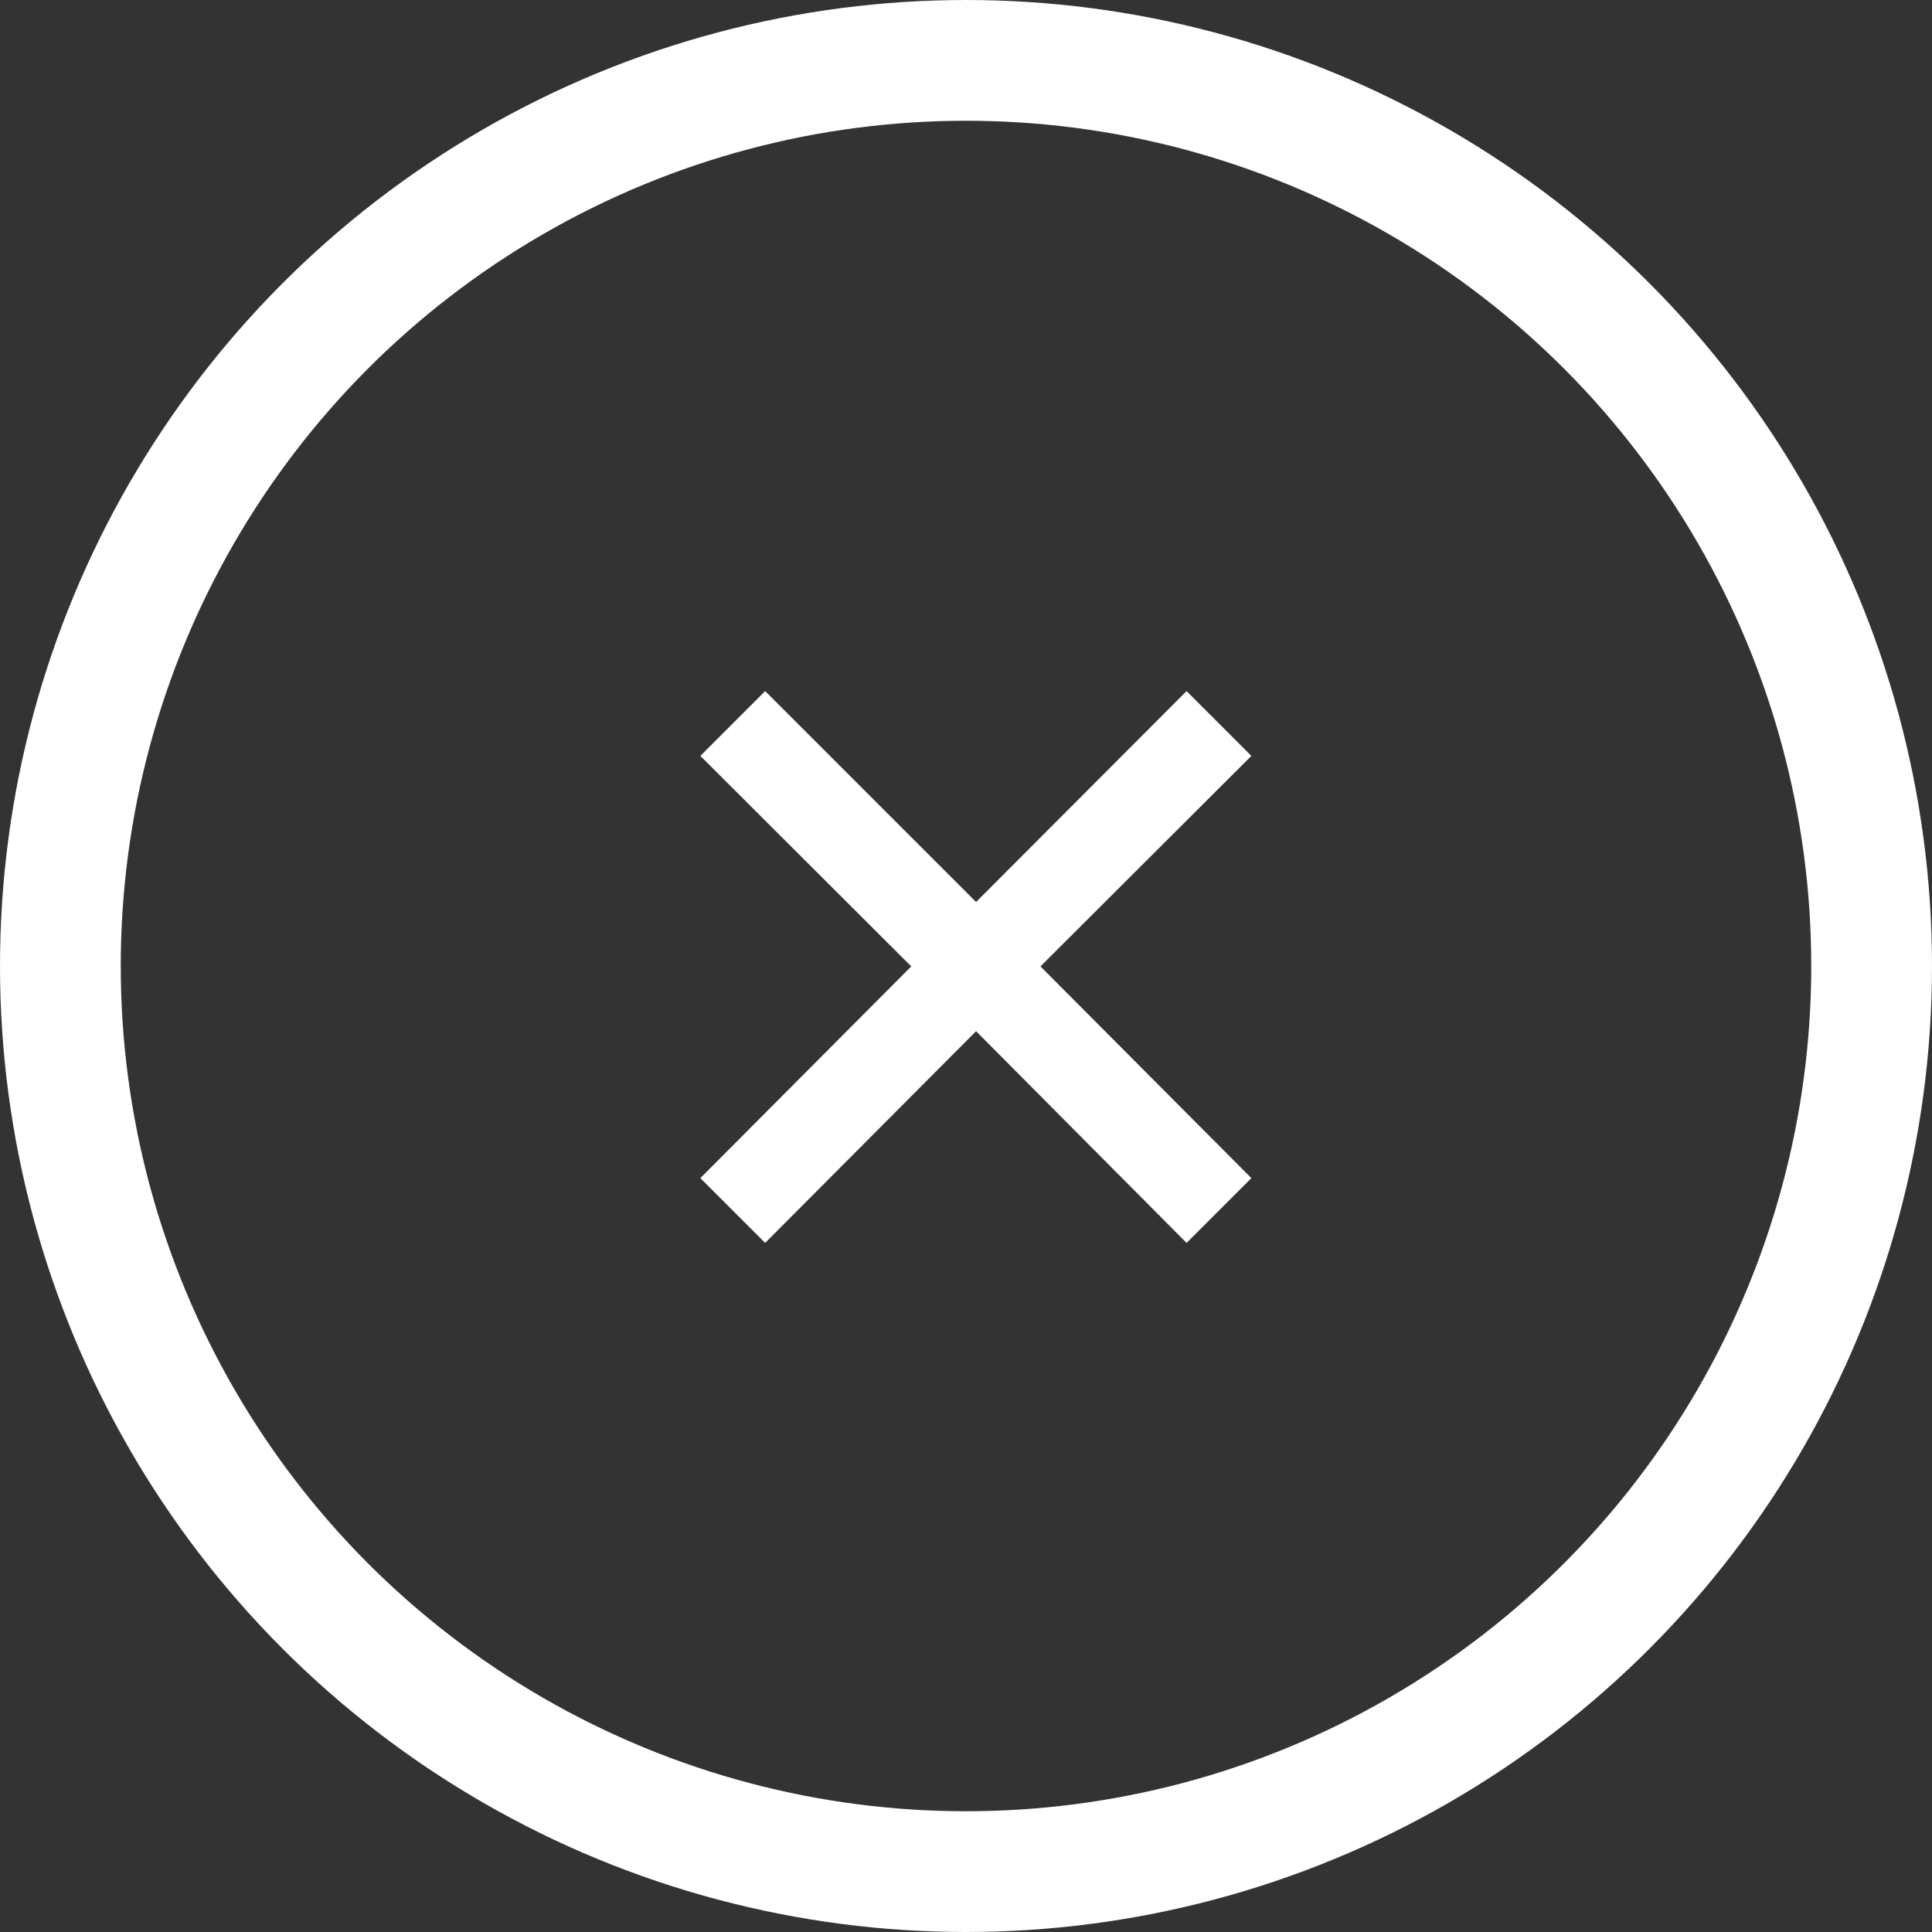 <svg id="close.svg" xmlns="http://www.w3.org/2000/svg" width="48" height="48" viewBox="0 0 48 48">
  <rect x="0" y="0" width="48" height="48" fill="#333333" stroke="none"/>
  <defs>
    <style>
      .cls-1 {
        fill: #ff0;
        fill-opacity: 0;
        stroke: #fff;
        stroke-linejoin: round;
        stroke-width: 3px;
      }

      .cls-2 {
        fill: #fff;
        fill-rule: evenodd;
      }
    </style>
  </defs>
  <circle id="楕円形_1" data-name="楕円形 1" class="cls-1" cx="24" cy="24" r="22.5"/>
  <path id="_" data-name="×" class="cls-2" d="M2421.48,1445.17l-5.23,5.24-5.24-5.24-1.61,1.61,5.24,5.23-5.24,5.26,1.61,1.61,5.24-5.26,5.23,5.26,1.61-1.61-5.24-5.26,5.24-5.23Z" transform="translate(-2392 -1428)"/>
</svg>
